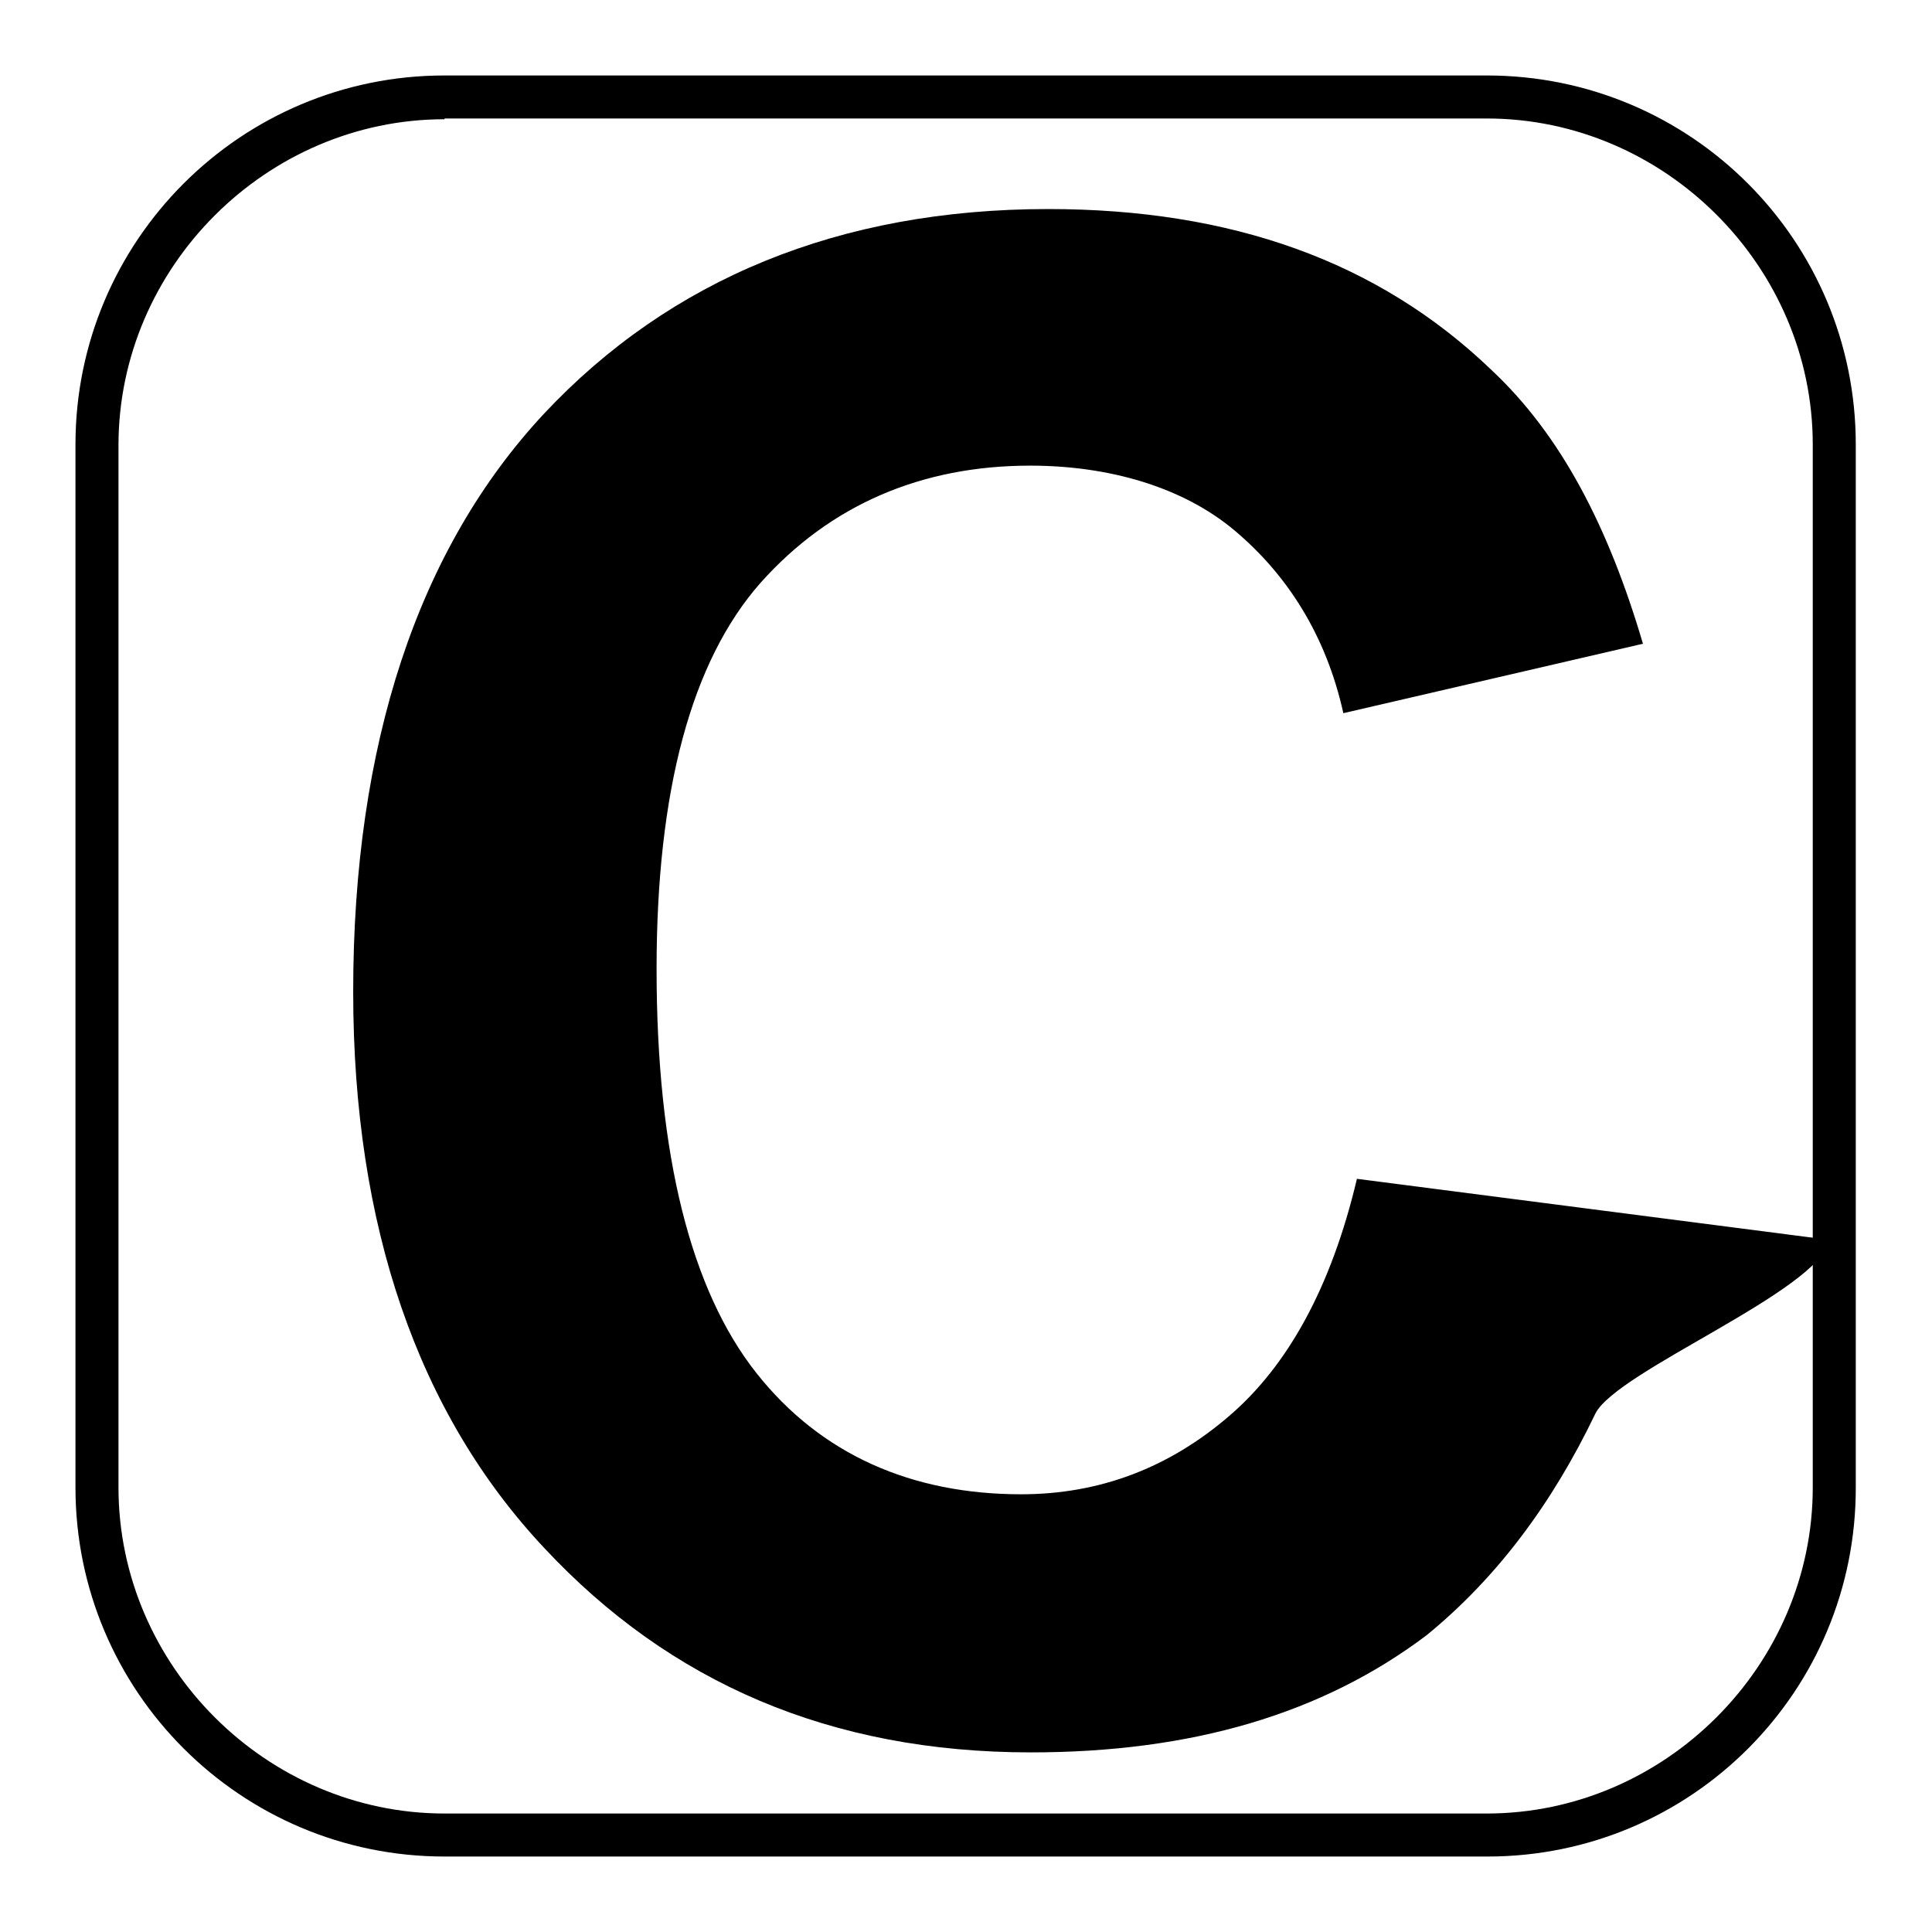 <?xml version="1.0" encoding="utf-8"?>
<!-- Svg Vector Icons : http://www.onlinewebfonts.com/icon -->
<!DOCTYPE svg PUBLIC "-//W3C//DTD SVG 1.1//EN" "http://www.w3.org/Graphics/SVG/1.1/DTD/svg11.dtd">
<svg version="1.1" xmlns="http://www.w3.org/2000/svg" xmlns:xlink="http://www.w3.org/1999/xlink" x="0px" y="0px" viewBox="0 0 256 256" enable-background="new 0 0 256 256" xml:space="preserve">
<g> <path fill="#000000" d="M197.1,246H58.9C31.9,246,10,224.1,10,197.1V58.9C10,31.9,31.9,10,58.9,10h138.1 c27.1,0,48.9,21.9,48.9,48.9v138.1C246,224.1,224.1,246,197.1,246z M58.9,15.8c-23.6,0-43.2,19.6-43.2,43.2v138.1 c0,23.6,19.6,43.2,43.2,43.2h138.1c23.6,0,43.2-19.6,43.2-43.2V58.9c0-23.6-19.6-43.2-43.2-43.2H58.9L58.9,15.8z"/> <path fill="#000000" d="M179.8,156.2l62.7,8.1c-1.7,6.9-28.2,17.3-31.1,23c-5.8,12.1-13.2,21.9-22.4,29.4 c-13.8,10.4-31.1,15.5-52.4,15.5c-26.5,0-47.8-9.2-64.5-27.1c-16.7-17.8-25.3-42.6-25.3-73.7c0-32.8,8.6-58.7,25.3-76.6 c16.7-17.8,39.1-27.1,66.8-27.1c24.2,0,43.7,6.9,58.7,21.3c9.2,8.6,15.5,20.7,20.1,36.3l-39.7,9.2c-2.3-10.4-7.5-18.4-14.4-24.2 c-6.9-5.8-16.7-8.6-27.1-8.6c-14.4,0-26.5,5.2-35.7,15.5c-9.2,10.4-13.8,27.6-13.8,51.2c0,24.8,4.6,42.6,13.2,53.5 c8.6,10.9,20.7,16.1,35.1,16.1c10.4,0,19.6-3.5,27.6-10.4C170.6,181,176.4,170.6,179.8,156.2z"/></g>
</svg>
